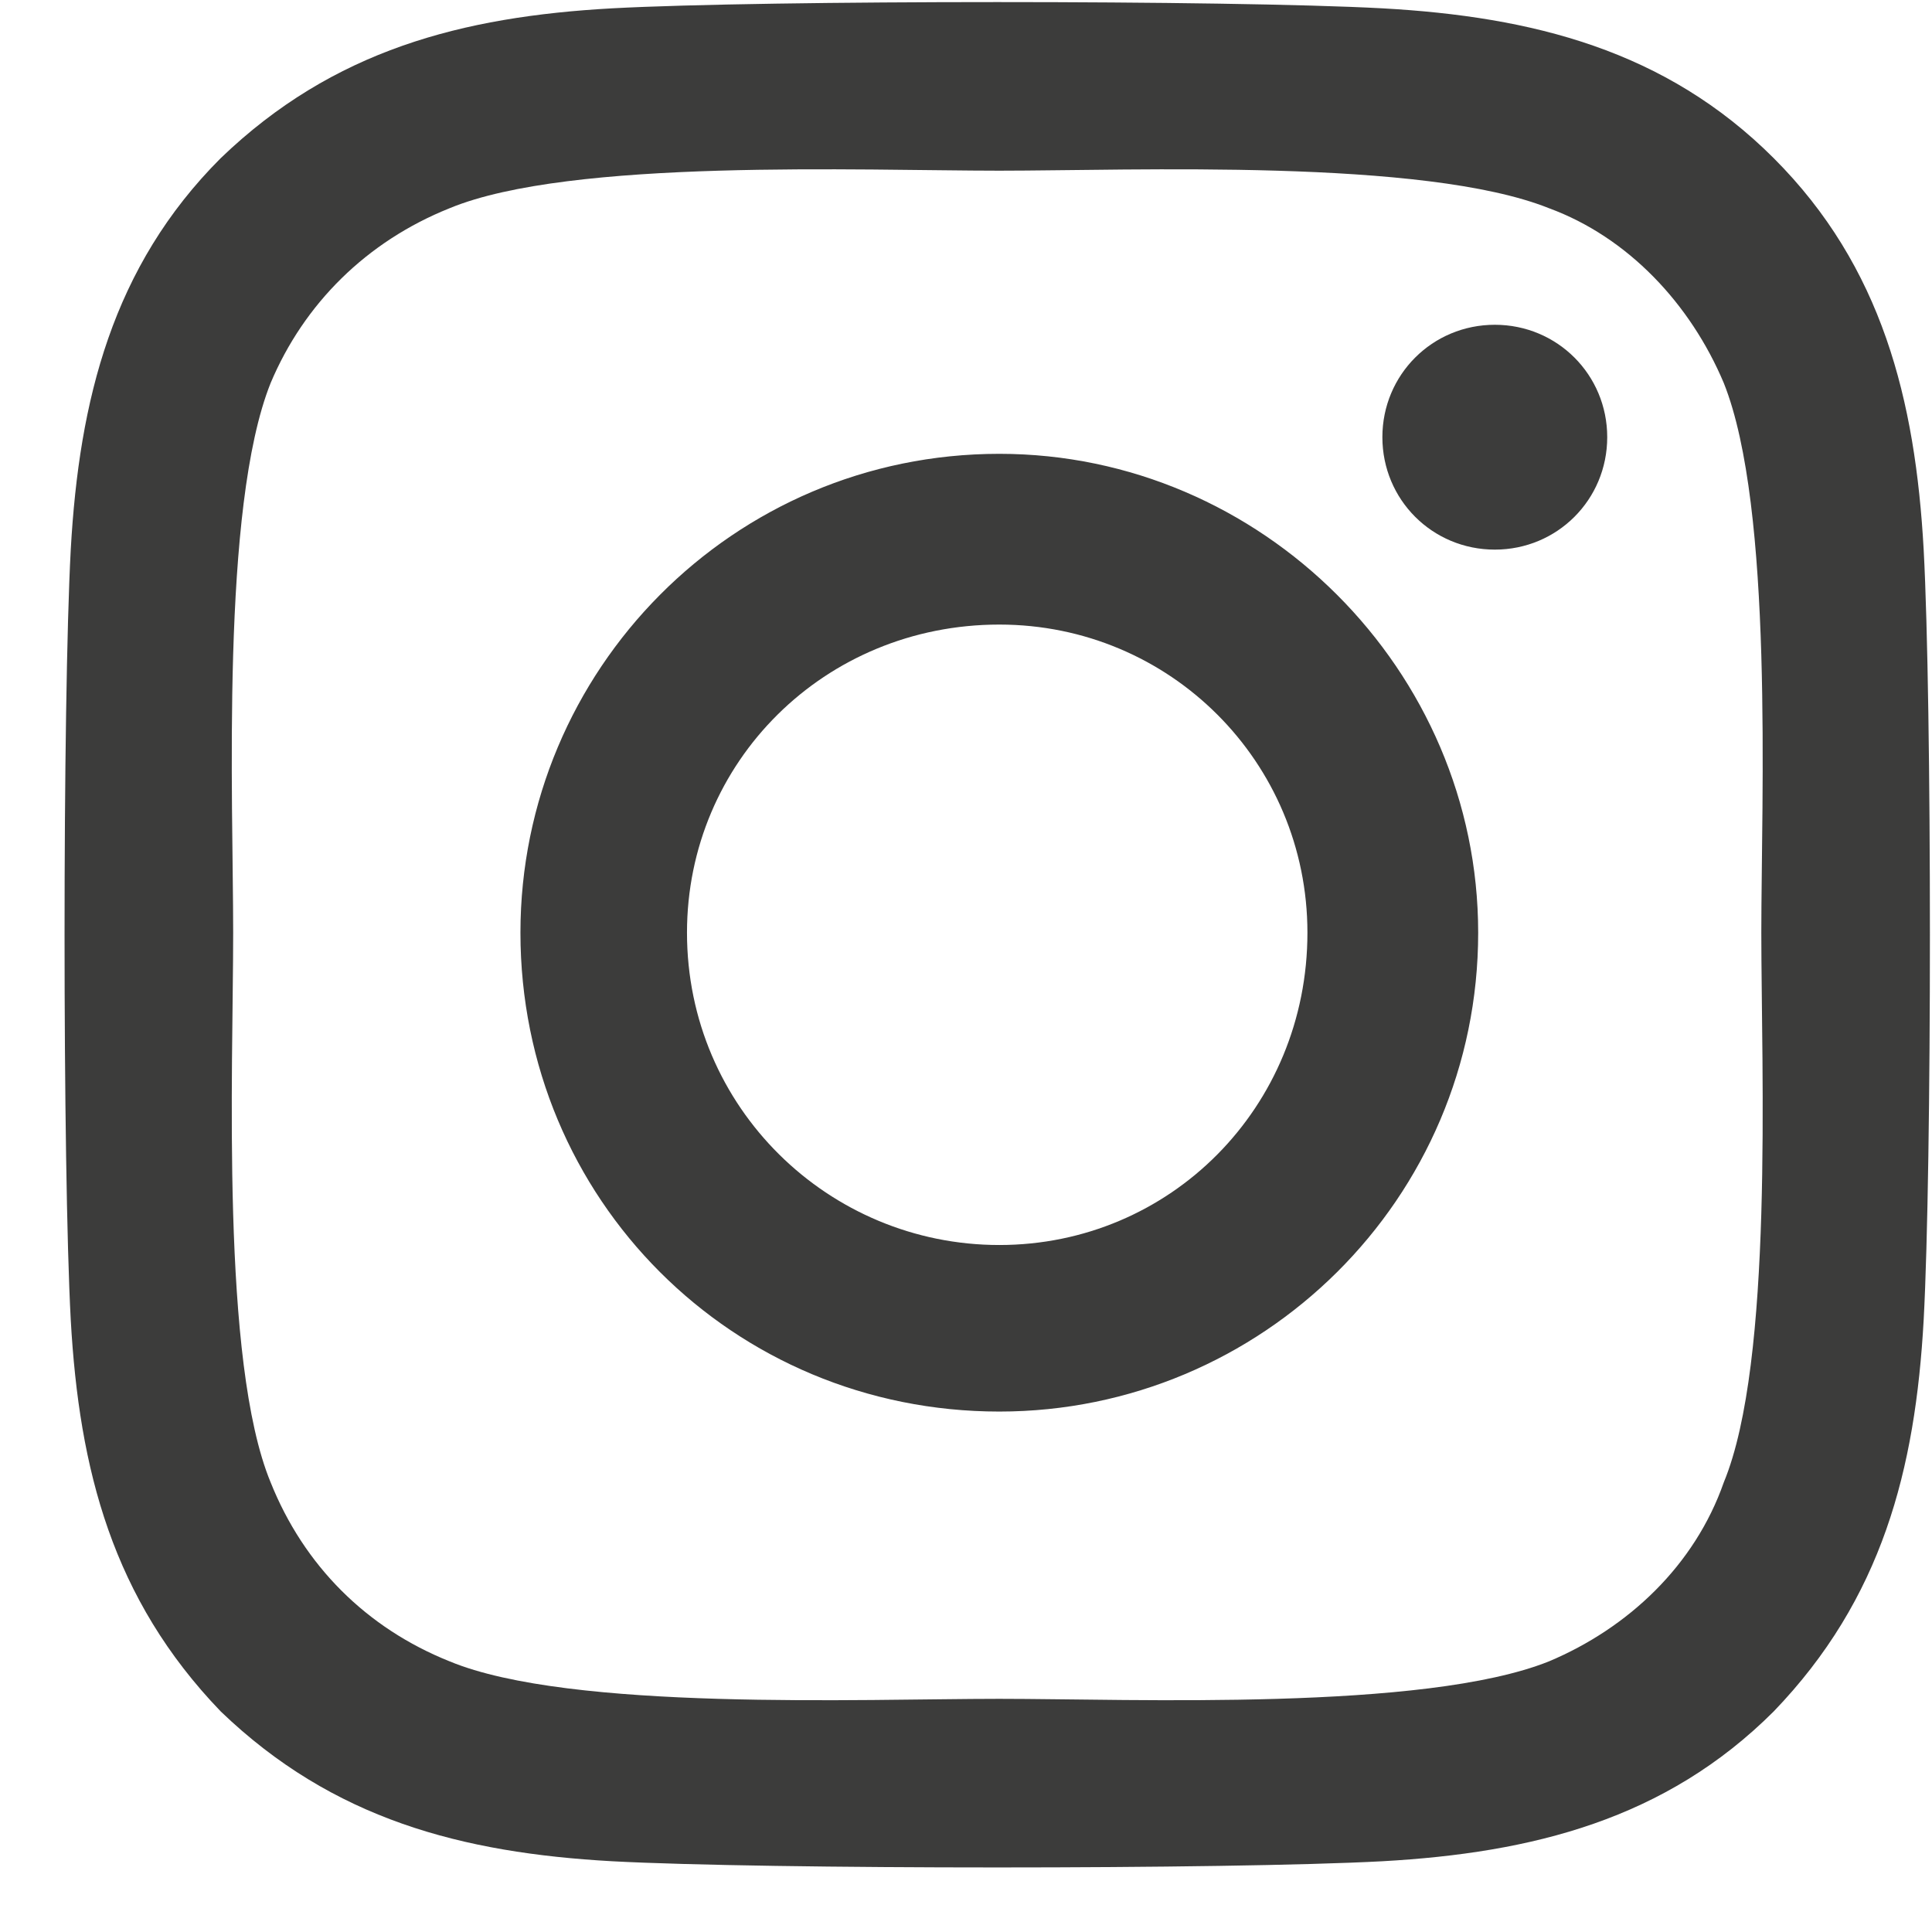 <svg width="29" height="29" viewBox="0 0 29 29" fill="none" xmlns="http://www.w3.org/2000/svg">
<path d="M15 6.812C18.938 6.812 22.188 10.062 22.188 14C22.188 18 18.938 21.188 15 21.188C11 21.188 7.812 18 7.812 14C7.812 10.062 11 6.812 15 6.812ZM15 18.688C17.562 18.688 19.625 16.625 19.625 14C19.625 11.438 17.562 9.375 15 9.375C12.375 9.375 10.312 11.438 10.312 14C10.312 16.625 12.438 18.688 15 18.688ZM24.125 6.562C24.125 5.625 23.375 4.875 22.438 4.875C21.5 4.875 20.75 5.625 20.75 6.562C20.75 7.5 21.5 8.25 22.438 8.25C23.375 8.25 24.125 7.5 24.125 6.562ZM28.875 8.25C29 10.562 29 17.5 28.875 19.812C28.75 22.062 28.25 24 26.625 25.688C25 27.312 23 27.812 20.75 27.938C18.438 28.062 11.5 28.062 9.188 27.938C6.938 27.812 5 27.312 3.312 25.688C1.688 24 1.188 22.062 1.062 19.812C0.938 17.5 0.938 10.562 1.062 8.25C1.188 6 1.688 4 3.312 2.375C5 0.75 6.938 0.25 9.188 0.125C11.5 0 18.438 0 20.75 0.125C23 0.25 25 0.75 26.625 2.375C28.25 4 28.75 6 28.875 8.25ZM25.875 22.25C26.625 20.438 26.438 16.062 26.438 14C26.438 12 26.625 7.625 25.875 5.75C25.375 4.562 24.438 3.562 23.25 3.125C21.375 2.375 17 2.562 15 2.562C12.938 2.562 8.562 2.375 6.75 3.125C5.5 3.625 4.562 4.562 4.062 5.75C3.312 7.625 3.5 12 3.5 14C3.5 16.062 3.312 20.438 4.062 22.25C4.562 23.5 5.5 24.438 6.75 24.938C8.562 25.688 12.938 25.5 15 25.5C17 25.5 21.375 25.688 23.25 24.938C24.438 24.438 25.438 23.5 25.875 22.25Z" fill="#3C3C3B"/>
</svg>
